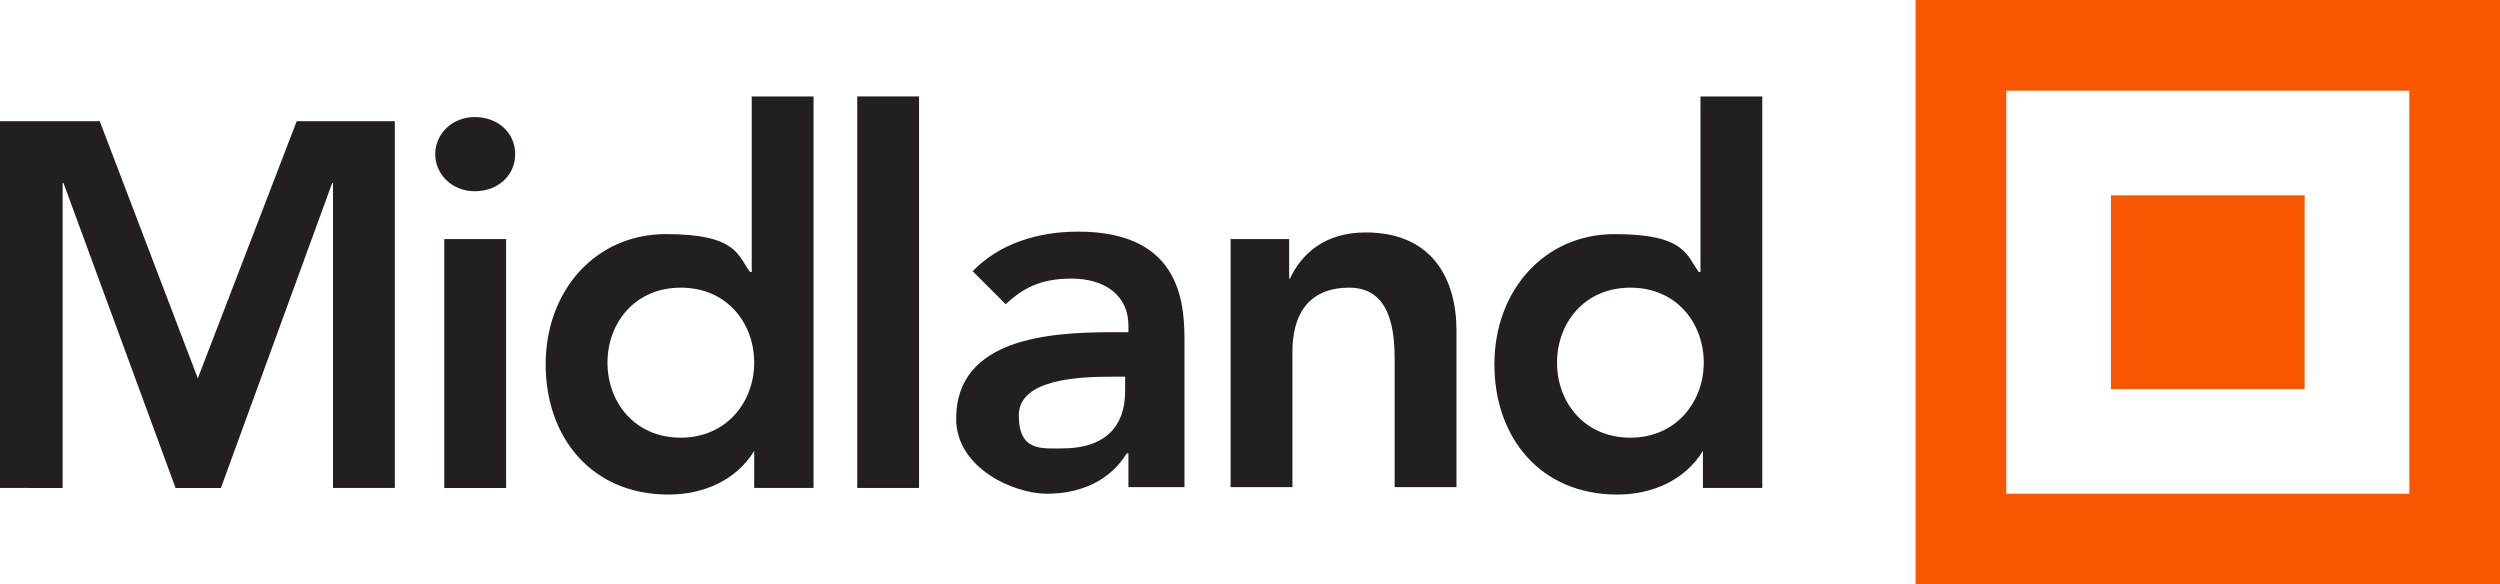 <?xml version="1.0" encoding="UTF-8"?> <svg xmlns="http://www.w3.org/2000/svg" id="Layer_1" version="1.1" viewBox="0 0 303.3 70.9"><defs><style> .cls-1 { fill: #f95602; } .cls-1, .cls-2 { stroke-width: 0px; } .cls-2 { fill: #231f20; } </style></defs><path class="cls-1" d="M303.3,70.9h-70.9V0h70.9v70.9ZM243.4,59.9h48.9V11h-48.9v48.9Z"></path><rect class="cls-1" x="256.1" y="23.7" width="23.5" height="23.5"></rect><g><path class="cls-2" d="M0,14.7h12.1l11.9,31.2,12-31.2h11.9v44.5h-7.5V22.2h-.1l-13.5,37h-5.5L7.7,22.2h-.1v37H0V14.7Z"></path><path class="cls-2" d="M57.6,14.2c2.8,0,4.9,1.9,4.9,4.5s-2.1,4.5-4.9,4.5-4.8-2.1-4.8-4.5,2-4.5,4.8-4.5ZM53.9,29h7.5v30.2h-7.5v-30.2Z"></path><path class="cls-2" d="M91.6,54.7h-.1c-2.2,3.6-6.2,5.3-10.4,5.3-9.3,0-14.9-6.9-14.9-15.8s6-15.8,14.6-15.8,8.7,2.6,10.2,4.6h.2V11.7h7.5v47.5h-7.2v-4.5ZM82.6,53.1c5.5,0,8.9-4.3,8.9-9.1s-3.3-9.1-8.9-9.1-8.9,4.3-8.9,9.1,3.3,9.1,8.9,9.1Z"></path><path class="cls-2" d="M104,11.7h7.5v47.5h-7.5V11.7Z"></path><path class="cls-2" d="M136.9,55h-.2c-2.1,3.4-5.7,4.9-9.7,4.9s-11-3.1-11-9.1c0-9.8,11.4-10.5,19-10.5h1.9v-.8c0-3.7-2.9-5.7-6.9-5.7s-6,1.3-8,3.1l-4-4c3.3-3.4,8-4.8,12.8-4.8,12.9,0,12.9,9.3,12.9,13.6v17.4h-6.8v-4.1ZM136.5,45.7h-1.6c-4.1,0-11.3.3-11.3,4.7s2.8,4,5.3,4c5.2,0,7.6-2.7,7.6-6.9v-1.7Z"></path><path class="cls-2" d="M149.2,29h7.2v4.8h.1c1.4-3,4.2-5.6,9.2-5.6,8.1,0,11,5.7,11,11.9v19h-7.5v-15.3c0-3.3-.3-8.9-5.5-8.9s-6.9,3.6-6.9,7.7v16.5h-7.5v-30.2Z"></path><path class="cls-2" d="M206.7,54.7h-.1c-2.2,3.6-6.2,5.3-10.4,5.3-9.3,0-14.9-6.9-14.9-15.8s6-15.8,14.6-15.8,8.7,2.6,10.2,4.6h.2V11.7h7.5v47.5h-7.2v-4.5ZM197.8,53.1c5.5,0,8.9-4.3,8.9-9.1s-3.3-9.1-8.9-9.1-8.9,4.3-8.9,9.1,3.3,9.1,8.9,9.1Z"></path></g></svg> 